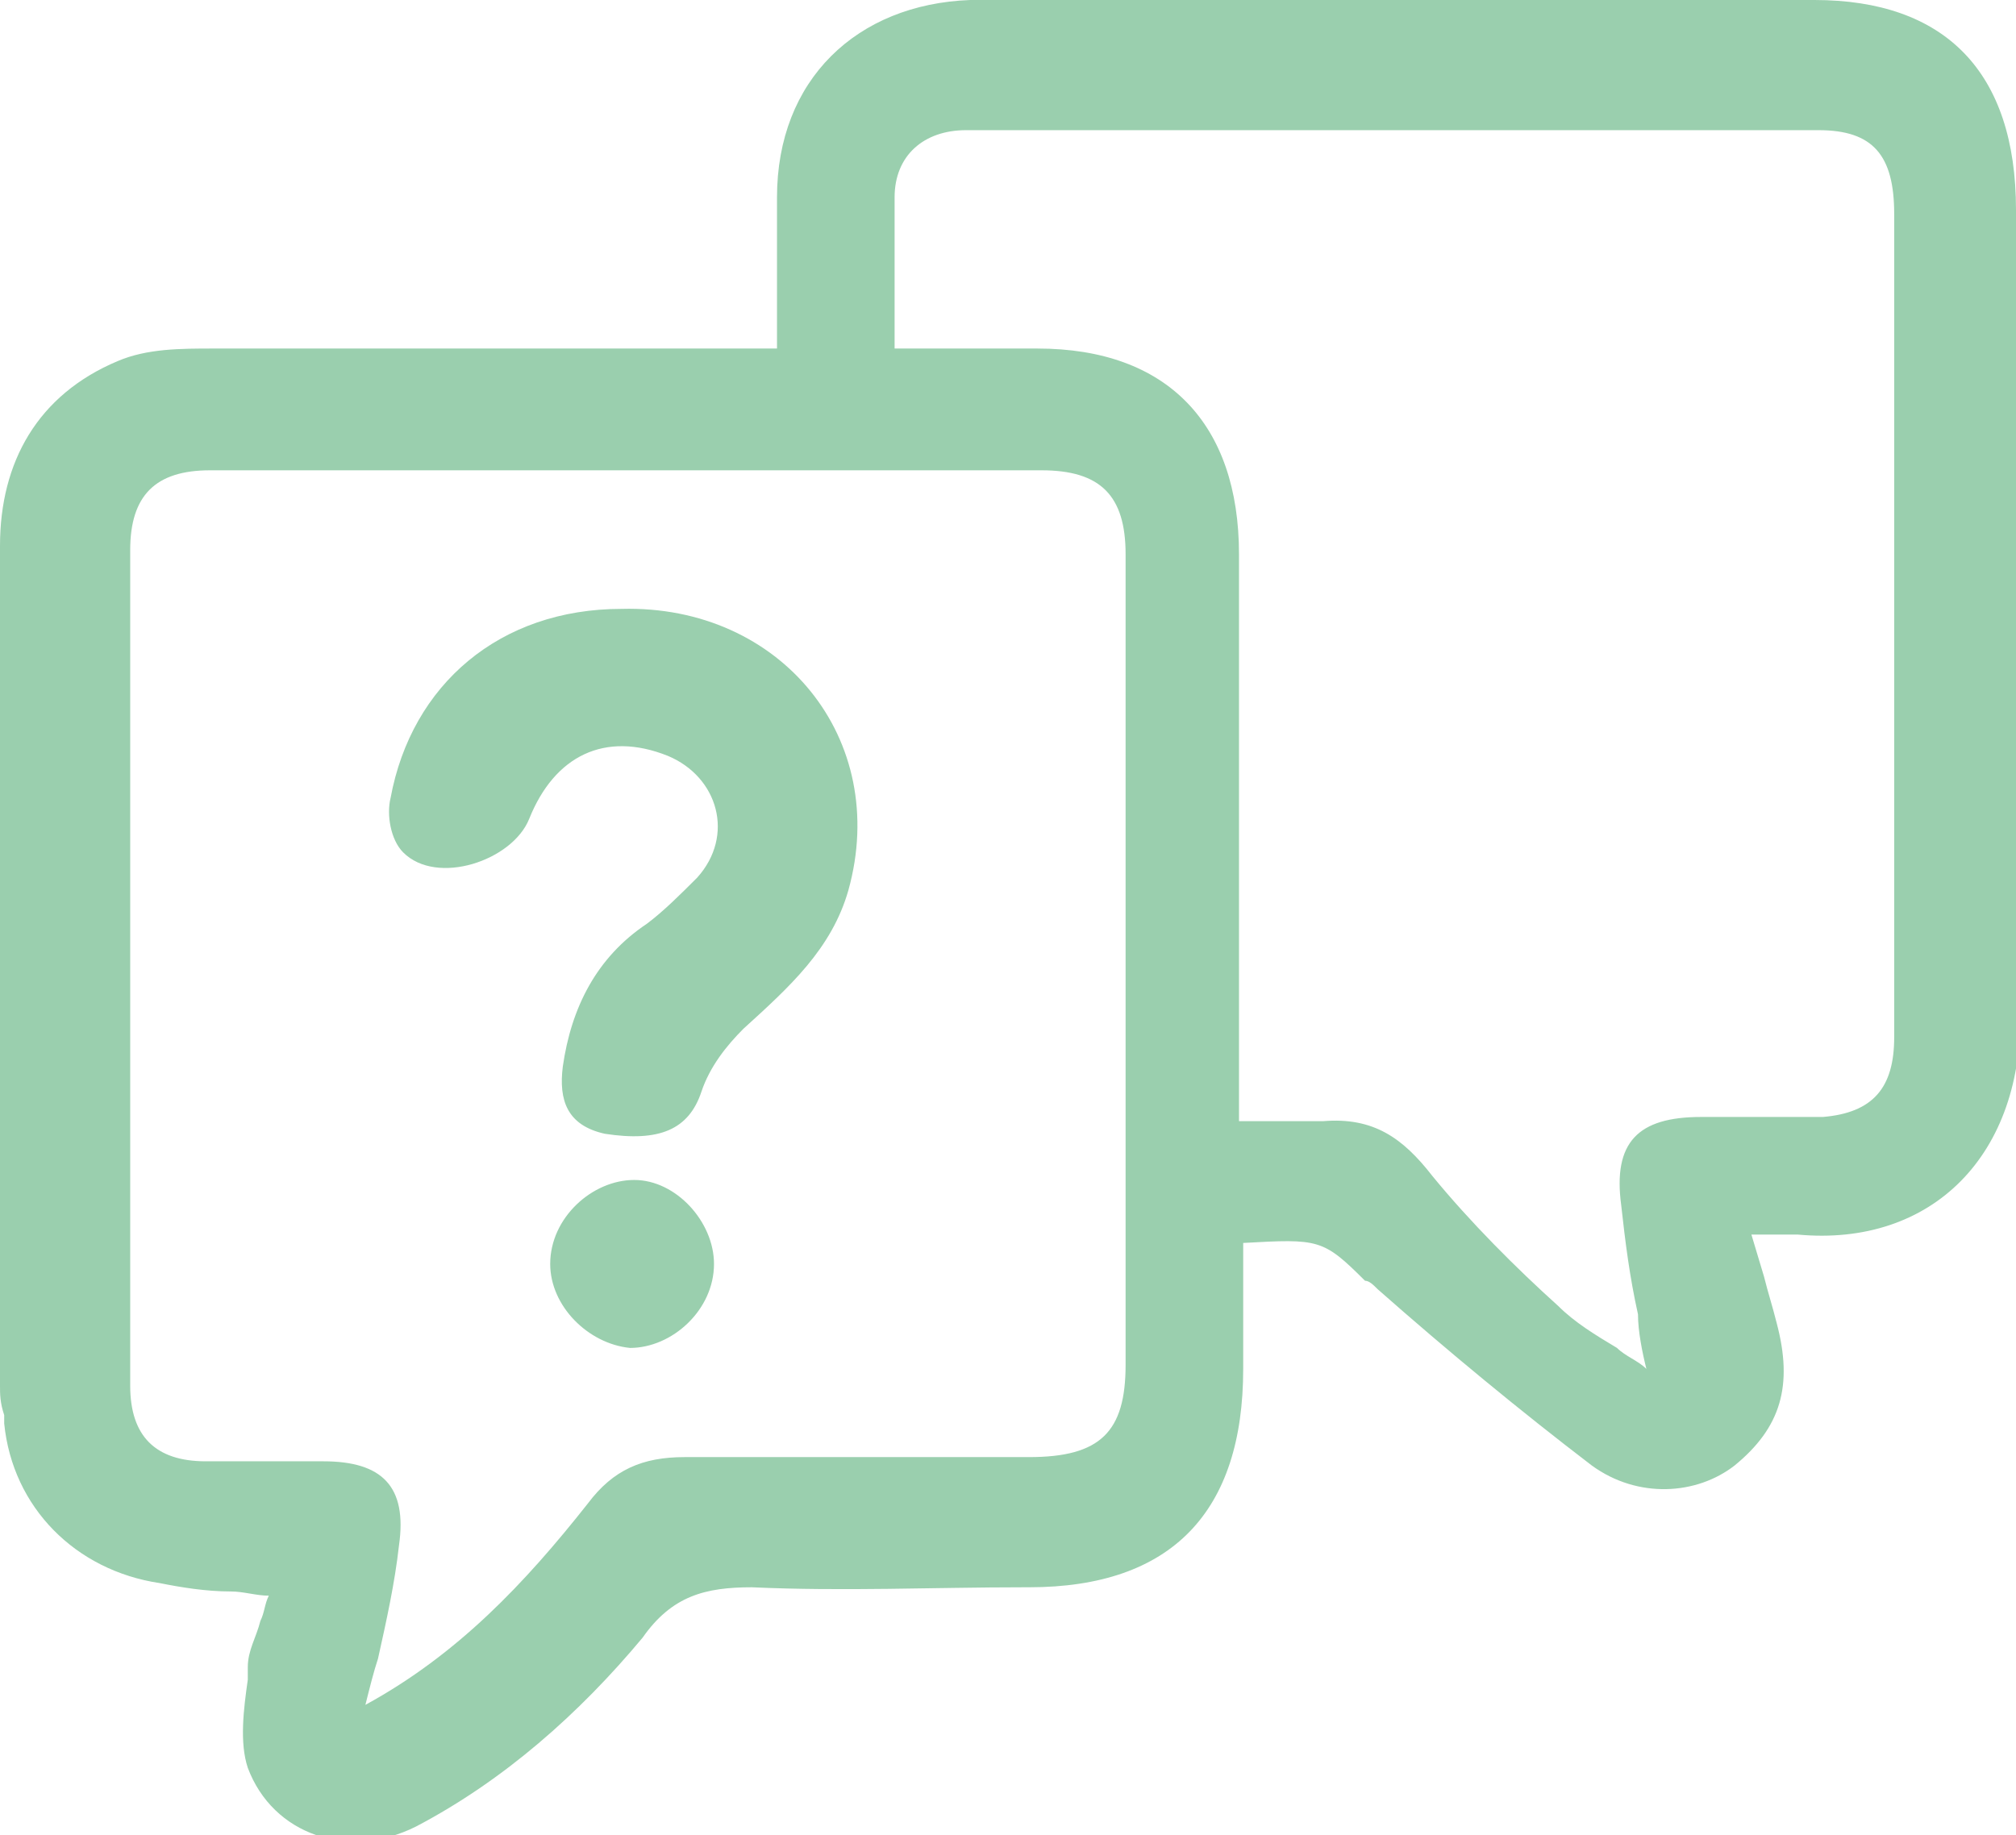 <?xml version="1.0" encoding="UTF-8"?>
<!-- Generator: Adobe Illustrator 27.1.0, SVG Export Plug-In . SVG Version: 6.00 Build 0)  -->
<svg xmlns="http://www.w3.org/2000/svg" xmlns:xlink="http://www.w3.org/1999/xlink" version="1.1" id="Layer_1" x="0px" y="0px" viewBox="0 0 48 43.7" style="enable-background:new 0 0 48 43.7;" xml:space="preserve">
<style type="text/css">
	.st0{fill-rule:evenodd;clip-rule:evenodd;fill:#9ACFAE;}
</style>
<path class="st0" d="M18.5,8.3c0-0.4,0-0.8,0-1.2v0c0-0.8,0-1.6,0-2.4c0-2.8,1.9-4.6,4.6-4.7c6.7,0,13.4,0,20.1,0  C46.3,0,48,1.7,48,5c0,2,0,4.1,0,6.1c0,4.3,0,8.6,0.1,12.9c0.1,3.5-2.1,5.7-5.3,5.4c-0.2,0-0.4,0-0.7,0h0c-0.1,0-0.3,0-0.4,0l0.3,1  c0.1,0.4,0.2,0.7,0.3,1.1c0.4,1.5,0.1,2.5-1,3.4c-0.9,0.7-2.3,0.8-3.4,0c-1.7-1.3-3.4-2.7-5.1-4.2c-0.1-0.1-0.2-0.2-0.3-0.2  c-1-1-1.1-1-2.9-0.9v3c0,3.4-1.7,5.2-5.1,5.2l-0.1,0c-2.2,0-4.3,0.1-6.5,0c-1.1,0-1.9,0.2-2.6,1.2c-1.5,1.8-3.3,3.4-5.4,4.5  c-1.6,0.8-3.4,0.2-4-1.4c-0.2-0.6-0.1-1.4,0-2.1c0-0.1,0-0.2,0-0.3c0-0.4,0.2-0.7,0.3-1.1c0.1-0.2,0.1-0.4,0.2-0.6  c-0.3,0-0.6-0.1-0.9-0.1h0c-0.6,0-1.2-0.1-1.7-0.2c-2-0.3-3.5-1.8-3.7-3.8c0-0.1,0-0.1,0-0.2C0,33.4,0,33.2,0,33l0-2.9  C0,24.4,0,18.7,0,13c0-2,0.9-3.6,2.8-4.4c0.7-0.3,1.5-0.3,2.3-0.3c3,0,6,0,8.9,0h0h0c1,0,2.1,0,3.1,0L18.5,8.3L18.5,8.3z M8.7,40.6  c2.2-1.2,3.8-2.9,5.3-4.8c0.6-0.8,1.3-1.1,2.3-1.1c2.6,0,5.2,0,7.8,0h0l0.4,0c1.7,0,2.3-0.6,2.3-2.2c0-6.4,0-12.9,0-19.3  c0-1.4-0.6-2-2-2c-6.6,0-13.2,0-19.8,0c-1.3,0-1.9,0.6-1.9,1.9c0,6.6,0,13.3,0,19.9c0,1.2,0.6,1.8,1.8,1.8c0.6,0,1.2,0,1.8,0  c0.3,0,0.7,0,1,0c1.4,0,2,0.6,1.8,2c-0.1,0.9-0.3,1.8-0.5,2.7C8.9,39.8,8.8,40.2,8.7,40.6L8.7,40.6z M21.3,8.3c0.4,0,0.8,0,1.2,0h0  c0.8,0,1.5,0,2.2,0c3.1,0,4.8,1.8,4.8,4.9c0,2.7,0,5.4,0,8.2v0v0c0,1.4,0,2.7,0,4.1v1.2c0.2,0,0.5,0,0.7,0h0l0,0c0.5,0,0.9,0,1.3,0  c1.2-0.1,1.9,0.4,2.6,1.3c0.9,1.1,2,2.2,3,3.1c0.4,0.4,0.9,0.7,1.4,1h0c0.2,0.2,0.5,0.3,0.7,0.5c-0.1-0.4-0.2-0.9-0.2-1.3l0,0  c-0.2-0.9-0.3-1.7-0.4-2.6c-0.2-1.5,0.4-2.1,1.9-2.1c0.4,0,0.7,0,1.1,0c0.6,0,1.2,0,1.8,0c1.2-0.1,1.7-0.7,1.7-1.9c0-4,0-8,0-11.9  c0-0.7,0-1.5,0-2.2v0v0c0-1.8,0-3.7,0-5.5c0-1.4-0.5-2-1.8-2c-6.8,0-13.5,0-20.3,0c-1,0-1.7,0.6-1.7,1.6c0,0.8,0,1.6,0,2.5v0  C21.3,7.4,21.3,7.8,21.3,8.3L21.3,8.3z M14.8,14.5c3.8-0.1,6.4,3.1,5.4,6.7c-0.4,1.4-1.4,2.3-2.5,3.3c-0.4,0.4-0.8,0.9-1,1.5  c-0.3,0.9-1,1.2-2.3,1c-0.9-0.2-1.1-0.8-1-1.6c0.2-1.4,0.8-2.6,2-3.4c0.4-0.3,0.8-0.7,1.2-1.1c0.9-1,0.5-2.4-0.7-2.9  c-1.5-0.6-2.7,0-3.3,1.5c-0.4,1-2.2,1.6-3,0.8c-0.3-0.3-0.4-0.9-0.3-1.3C9.8,16.3,11.9,14.5,14.8,14.5z M17,30.1c0-1-0.9-2-1.9-2h0  c-1,0-2,0.9-2,2c0,1,0.9,1.9,1.9,2C16,32.1,17,31.2,17,30.1z"></path>
</svg>
